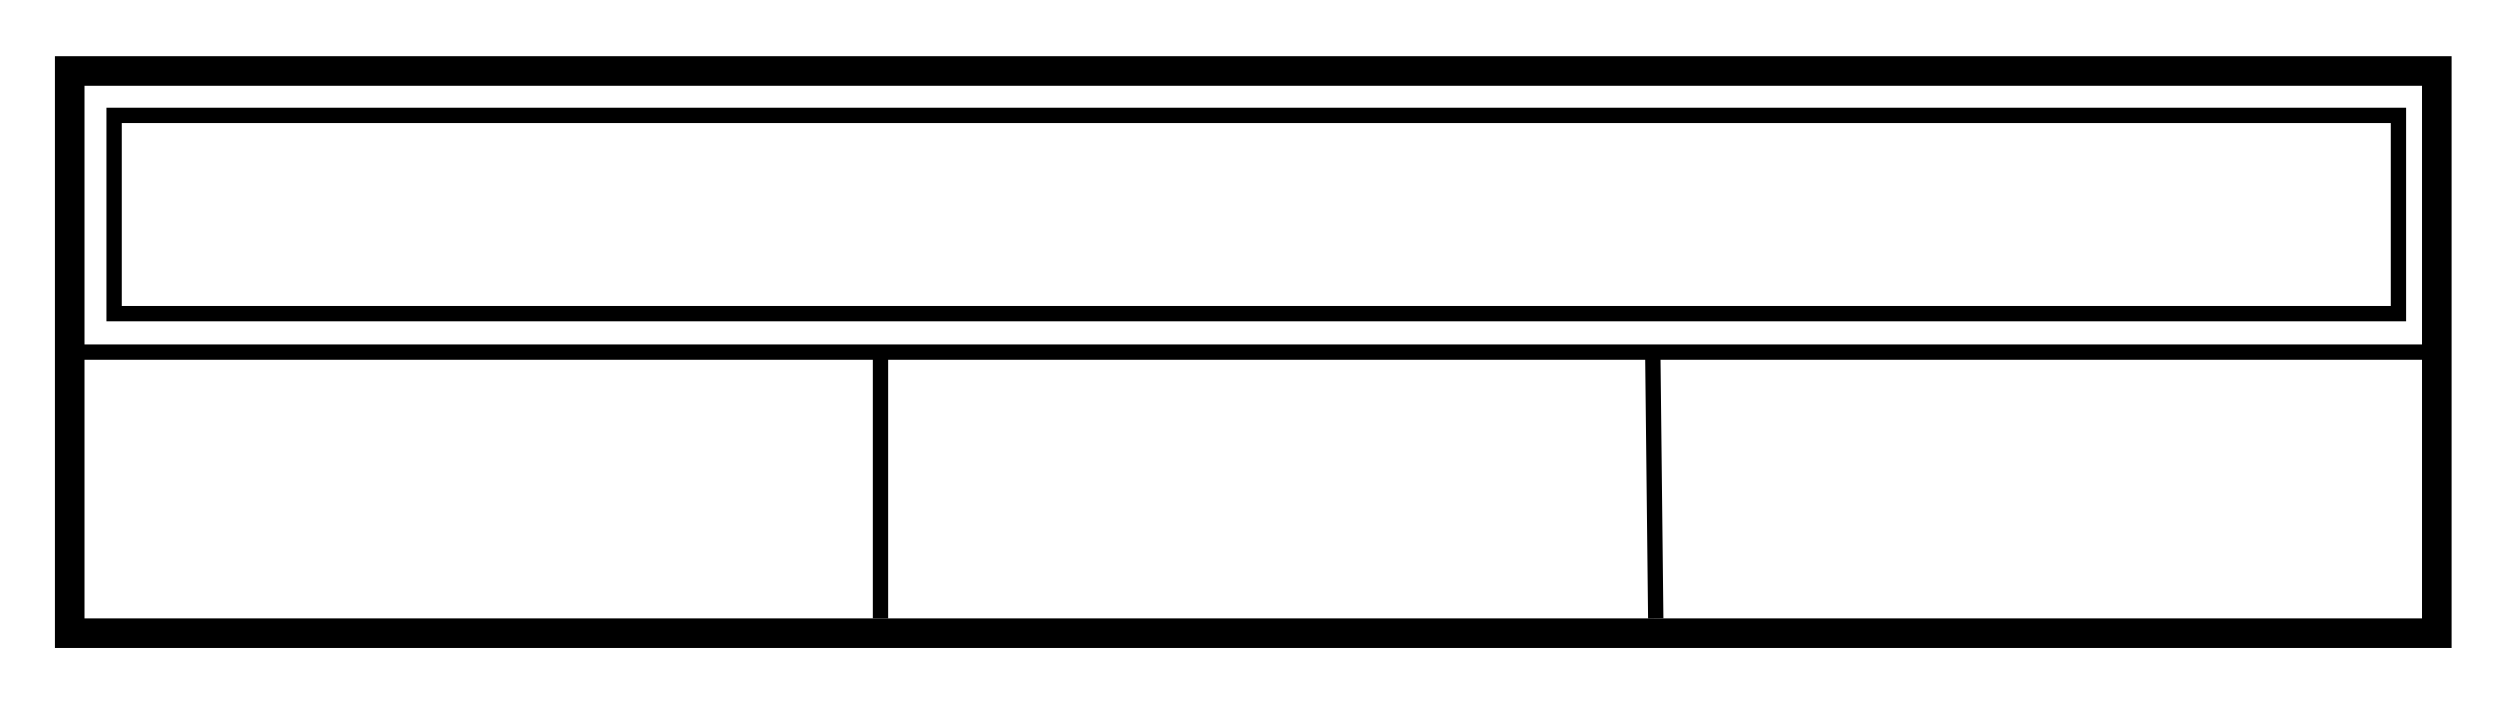 <svg xmlns="http://www.w3.org/2000/svg" height="281.2" width="978.5" xml:space="preserve" viewBox="0 0 978.5 281.2" y="0px" x="0px" id="Слой_1" version="1.1"><defs id="defs3"></defs>
<style id="style1" type="text/css">
	.st0{fill:none;stroke:#000000;stroke-width:0.25;stroke-miterlimit:10;}
</style>
<g style="stroke-width:0.518;stroke-dasharray:none" transform="matrix(11.581,0,0,11.581,-88.524,-93.815)" id="g1">
	<path style="stroke-width:0.518;stroke-dasharray:none" id="path1" d="m 89.5,11 v 18 h -79 V 11 h 79 m 1,-1 h -81 v 20 h 81 z"></path>
</g>
<rect style="stroke-width:6;stroke-dasharray:none" id="rect1" height="77.596" width="894.089" class="st0" y="45.163" x="44.663"></rect>
<line style="stroke-width:6;stroke-dasharray:none" id="line1" y2="137.815" x2="953.808" y1="137.815" x1="27.291" class="st0"></line>
<line style="stroke-width:6;stroke-dasharray:none" id="line2" y2="242.048" x2="344.623" y1="137.815" x1="344.623" class="st0"></line>
<line style="stroke-width:6;stroke-dasharray:none" id="line3" y2="242.048" x2="648.058" y1="137.815" x1="646.899" class="st0"></line>
</svg>
